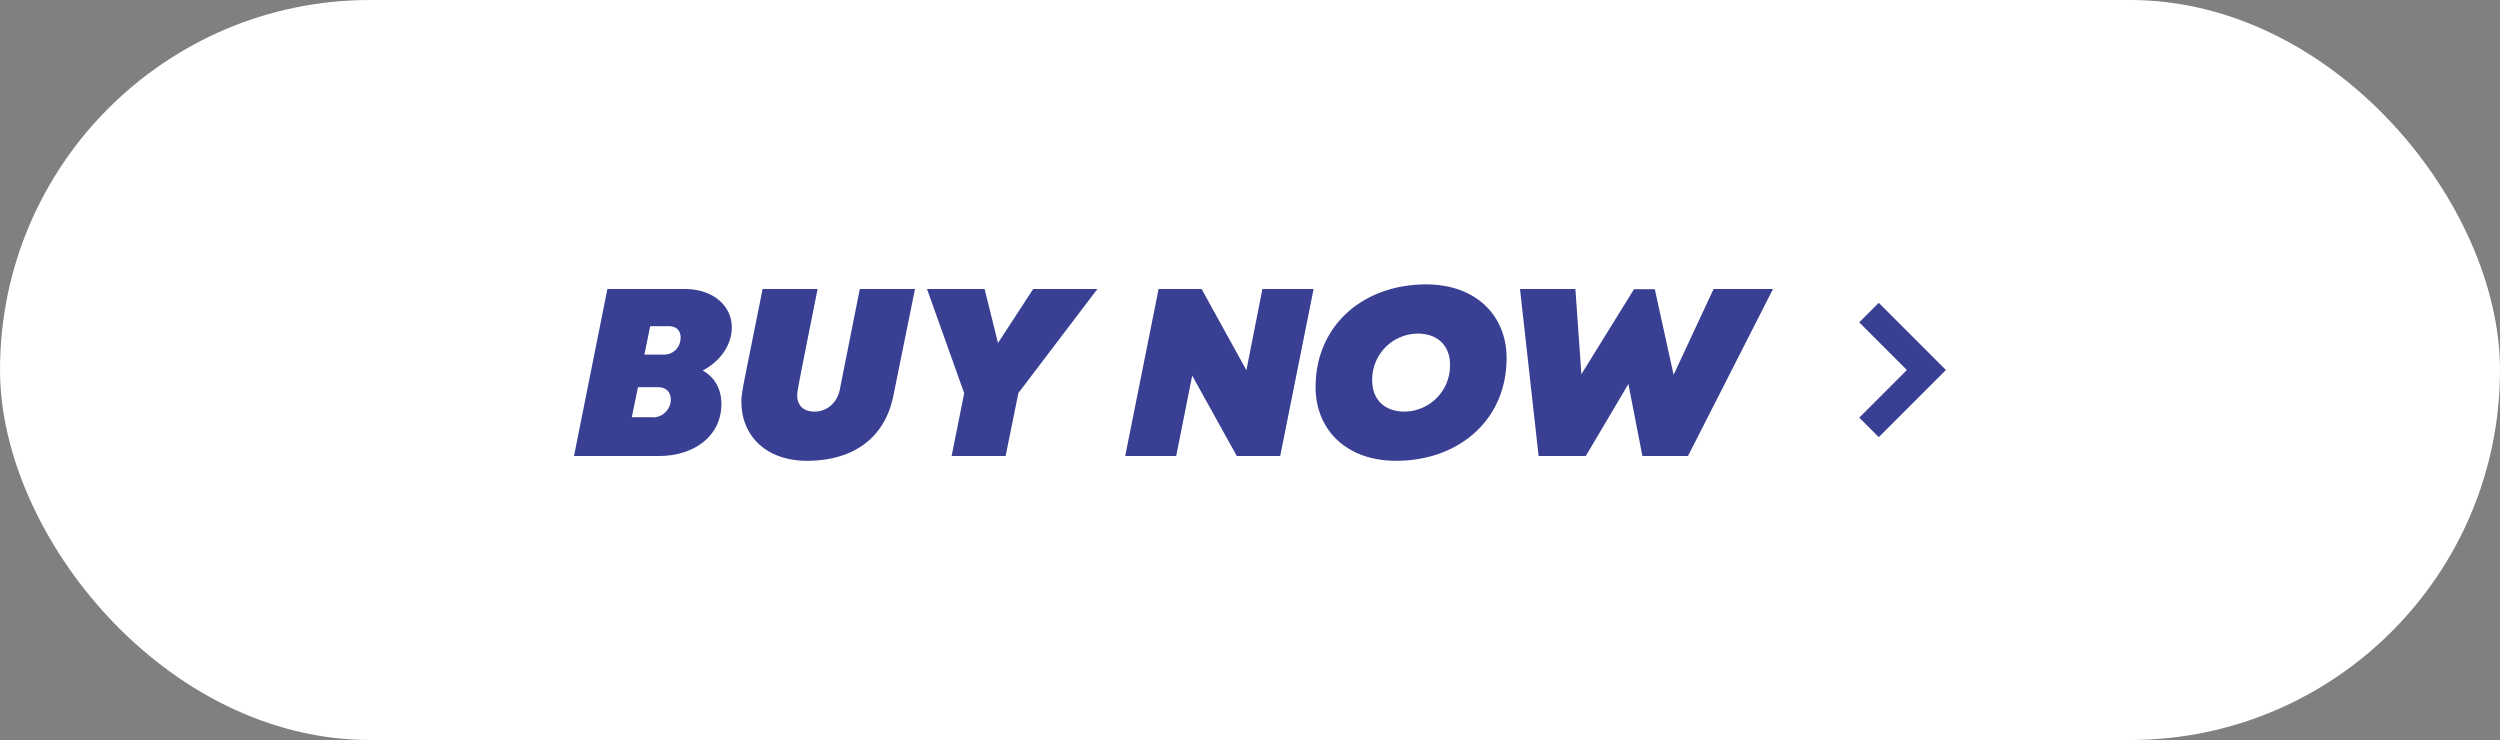 <svg width="125" height="37" viewBox="0 0 125 37" fill="none" xmlns="http://www.w3.org/2000/svg"><rect x="0" y="0" width="125" height="37" fill="#808080" stroke="none"/><rect width="125" height="37" rx="18.5" fill="#fff"/><path d="M35.14 18.53c.6.33.93.94.93 1.66 0 1.63-1.38 2.61-3.13 2.61H28.7l1.67-8.35h3.86c1.44 0 2.36.85 2.36 1.92 0 .92-.62 1.72-1.46 2.16zm-1.94-.8c.46 0 .83-.35.83-.86 0-.34-.21-.56-.58-.56h-.94l-.29 1.42h.98zm-.56 3.14a.9.9 0 00.9-.89c0-.38-.24-.62-.64-.62h-1l-.31 1.5h1.05zm7.7 2.17c-1.98 0-3.27-1.2-3.27-2.96 0-.5.12-.9 1.06-5.63h2.75c-.94 4.71-1.02 5.1-1.02 5.32 0 .49.3.81.86.81.64 0 1.14-.45 1.27-1.1l1-5.03h2.76l-1.08 5.33c-.43 2.15-2.04 3.26-4.32 3.26zm14.53-8.59l-3.95 5.2-.64 3.15h-2.7l.63-3.14-1.86-5.21h2.88l.67 2.7 1.76-2.7h3.21zm8.26 0h2.55l-1.67 8.35h-2.17l-2.23-4.02-.8 4.02h-2.55l1.67-8.35h2.15l2.24 4.06.8-4.06zm6.67 8.59c-2.47 0-4.02-1.54-4.02-3.69 0-3.06 2.36-5.13 5.53-5.13 2.47 0 4.02 1.54 4.02 3.69 0 3.07-2.37 5.13-5.53 5.13zm.43-2.46a2.3 2.3 0 002.27-2.35c0-.95-.62-1.55-1.62-1.55a2.3 2.3 0 00-2.27 2.35c0 .94.62 1.55 1.62 1.55zm15.45-6.13h2.97L84.4 22.8h-2.28l-.7-3.6-2.13 3.6h-2.36L76 14.45h2.77l.3 4.26 2.63-4.25h1.04l.94 4.28 2-4.29z" fill="#394093"/><path d="M93.45 15.63l2.87 2.87-2.87 2.87" stroke="#394093" stroke-width="1.38"/></svg>